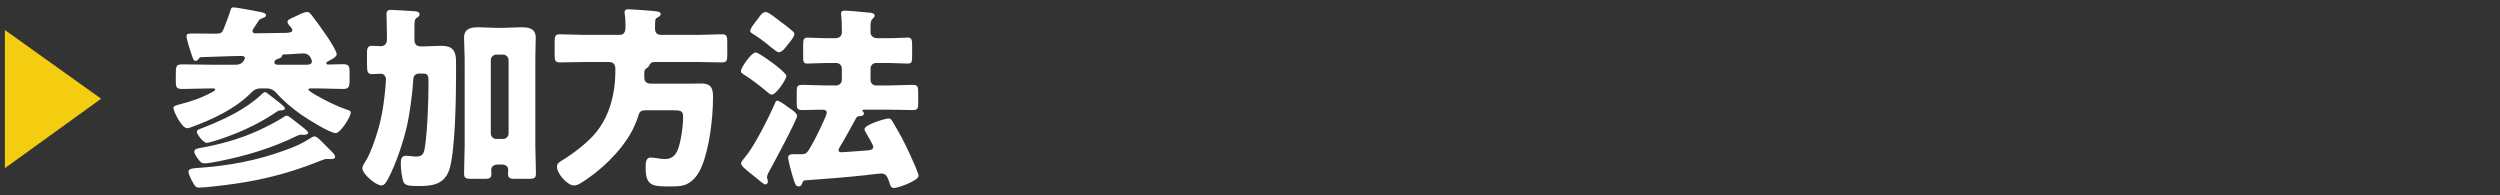 <?xml version="1.0" encoding="UTF-8"?>
<svg xmlns="http://www.w3.org/2000/svg" version="1.1" viewBox="0 0 512 40">
  <rect x="0" y="0" width="512" height="40" fill="#333333" stroke="none"/>
  <defs>
    <style>
      .cls-1 {
        fill: #fff;
      }

      .cls-2 {
        fill: #f4cd11;
      }
    </style>
  </defs>
  <!-- Generator: Adobe Illustrator 28.7.9, SVG Export Plug-In . SVG Version: 1.2.0 Build 218)  -->
  <g>
    <g id="_レイヤー_1" data-name="レイヤー_1">
      <g>
        <path class="cls-2" d="M20.709,20.218L1,34.437V6.148l19.709,14.069Z"/>
        <path class="cls-1" d="M51.956,5.782c-.12.2-.239.36-.239.6,0,.36.319.44.6.44,1.84,0,3.719-.08,5.52-.08h.399c.919,0,1.64-.12,1.64-.52,0-.28-.12-.44-.32-.64-.199-.24-.68-.76-.68-1.12,0-.4.641-.64,1.32-.96.92-.44,2.039-1.04,2.719-1.04.48,0,.721.4,1.28,1.12.92,1.2,4.759,6.399,4.759,7.559,0,.56-1.319,1.16-1.76,1.4-.16.08-.359.16-.359.4s.199.28.4.28c.959,0,1.879-.08,2.839-.08,1.439,0,1.52.36,1.52,1.8v1.32c0,1.56-.12,1.959-1.399,1.959-1.72,0-3.399-.12-5.079-.12h-1.479c-.16,0-.48.04-.48.24,0,.28,1.48,1.12,1.8,1.28,1.64.96,4.279,2.24,6.079,2.84.359.12.8.2.8.56,0,.92-2.12,4.239-3.079,4.239-1.24,0-5.879-2.959-7.039-3.759-1.88-1.32-3.72-2.879-5.239-4.599-.521-.56-1.16-.8-1.92-.8h-1.159c-.801,0-1.32.24-1.881.8-3.238,3.359-8.078,5.599-12.397,7.159-.319.12-.56.2-.8.2-1.08,0-2.799-3.399-2.799-4.199,0-.4.84-.56,1.399-.72,2.52-.64,4.519-1.36,6.839-2.64.119-.08.32-.24.32-.36,0-.2-.281-.24-.4-.24h-.4c-1.959,0-3.919.12-5.879.12-1.279,0-1.399-.32-1.399-1.64v-.92c0-2.199,0-2.479,1.439-2.479,2.239,0,4.479.08,6.679.08h3.92c.92,0,1.439-.12,1.959-.96.08-.16.16-.28.16-.44,0-.32-.399-.4-.64-.4-2.159,0-6.239.2-8.318.24-.24,0-.4.16-.56.4-.16.16-.28.36-.561.36-.439,0-.48-.28-.84-1.28-.24-.68-1.039-3.08-1.039-3.76,0-.52.319-.56,1.279-.56h.84c1.279,0,2.56.04,3.879.04,1.04,0,1.28-.2,1.561-.88.479-1.24,1-2.479,1.399-3.759.12-.4.159-.76.68-.76.56,0,4.88.84,5.759,1,.28.08.88.24.88.6s-.399.52-.68.6c-.56.2-.72.32-1,.8-.239.4-.6.92-.84,1.28ZM67.793,30.898c.281.28.84.8.84,1.24,0,.4-.639.44-.92.44-.239,0-.439-.04-.68-.04-.359,0-.719.12-1.119.28-7.839,3.16-14.158,4.519-22.517,5.399-.72.08-1.919.2-2.56.2-.76,0-.84-.16-1.6-1.52-.199-.4-.64-1.32-.64-1.72,0-.68,1.12-.72,1.6-.76,6.599-.44,12.358-1.479,18.597-3.799,1.88-.68,3.16-1.28,4.84-2.359.199-.16.56-.32.799-.32.48,0,1.12.72,2.28,1.88l1.079,1.08ZM60.675,25.019c.399.32,2.439,1.76,2.439,2.159,0,.36-.64.44-.88.44-.199,0-.359-.04-.52-.04-.28,0-.561.08-.88.24-5.159,2.52-10.358,4.079-15.997,5.199-.76.16-2.24.44-2.96.44-.601,0-.8-.2-1.479-1.12-.2-.28-.6-.88-.6-1.24,0-.6.6-.68,1.039-.76,4.239-.76,8.359-1.88,12.238-3.679,1.32-.6,3.68-1.8,4.879-2.6.2-.12.48-.36.76-.36.32,0,.76.36,1.359.84l.601.48ZM56.035,20.1c.4.32,2.32,1.68,2.32,2.08,0,.44-.76.44-1.08.44-.32.04-.641.28-.92.48-3.879,2.6-8.199,4.479-12.638,5.839-.32.08-1.12.32-1.399.32-.68,0-2-1.76-2-2.24,0-.44.4-.52,1.52-.96,4-1.56,8.559-3.719,11.678-6.679.2-.16.48-.52.76-.52.2,0,.68.36,1.76,1.24ZM62.715,13.261c.479,0,1.159-.04,1.159-.68,0-.32-.44-1.64-1.64-1.64-1.08,0-2.84.2-3.92.2-.319,0-.479,0-.559.28-.08.4-.4.48-.76.6-.4.12-.801.36-.801.76s.439.48.76.48h5.76Z"/>
        <path class="cls-1" d="M79.242,7.662c0-1.8-.08-4.159-.08-4.839s.4-.8.92-.8c.359,0,3.879.2,4.879.28.4.04.96.12.96.64,0,.32-.2.48-.521.68-.479.28-.52.68-.52,1.84v2.68c0,.92.439,1.36,1.32,1.36h.32c1.318,0,2.599-.12,3.879-.12,2.319,0,2.999,1.04,2.999,3.24v3.039c0,4.12-.159,15.958-1.479,19.357-1.119,2.839-3.52,3.08-6.238,3.08-1.881,0-2.84-.08-3.12-1-.28-.96-.479-2.52-.479-3.679,0-.8.119-1.52,1.119-1.52.16,0,.439,0,.6.04.48.04.961.12,1.44.12,1.28,0,1.56-.6,1.759-1.76.561-3.599.761-9.878.761-13.598,0-1.56-.24-1.64-1.521-1.64h-.319c-.8,0-1.239.4-1.28,1.16-.119,2.479-.719,7.039-1.279,9.479-.76,3.399-2.279,7.878-3.84,10.838-.399.8-.84,1.44-1.399,1.44-1.159,0-3.919-2.36-3.919-3.52,0-.28.16-.64.76-1.6.88-1.4,1.92-4.359,2.479-6.319.84-2.919,1.28-5.959,1.52-8.999,0-.2.08-1.2.08-1.32,0-.56-.44-1.12-1-1.12-.6,0-1.2.08-1.8.08-.959,0-1.08-.4-1.08-2.08v-2.439c0-.88.24-1.28,1.041-1.28.639,0,1.239.08,1.839.08s1.2-.44,1.2-1.32v-.48ZM95.159,11.861c0-1.36-.12-2.719-.12-4.119,0-1.88,1.359-2.16,2.96-2.16,1.159,0,2.359.12,3.519.12h1.721c1.199,0,2.359-.12,3.559-.12,1.561,0,2.92.28,2.92,2.16,0,1.04-.08,2.56-.08,4.119v18.037c0,1.88.12,3.759.12,5.639,0,.92-.399,1.08-1.239,1.08h-3.24c-1.039,0-1.239-.28-1.239-1.2,0-.24.04-.44.04-.68,0-.52-.4-1.04-1.28-1.04h-.84c-.96,0-1.359.52-1.359,1.12,0,.24.04.44.04.68,0,.88-.24,1.12-1.24,1.12h-3.079c-.8,0-1.28-.12-1.28-1.04,0-1.88.12-3.999.12-5.679V11.861ZM100.519,27.339c0,.64.521,1.12,1.12,1.12h1.399c.6,0,1.12-.52,1.12-1.12v-15.038c0-.6-.521-1.12-1.12-1.12h-1.399c-.6,0-1.12.52-1.12,1.12v15.038Z"/>
        <path class="cls-1" d="M131.948,15.821c0,1,.56,1.32,1.479,1.32h6.999c1.079,0,2.159-.04,3.199-.04,2.36,0,2.399,1.44,2.399,2.919,0,4.119-.72,10.198-2.279,13.998-.6,1.44-1.48,2.84-2.92,3.6-1.039.56-2.239.56-3.359.56-3.839,0-5.238,0-5.238-3.879,0-.92.039-2.04,1-2.04.399,0,1.239.12,1.68.2.279.04.84.12,1.239.12,1.159,0,1.999-.52,2.52-1.6.76-1.52,1.239-5.239,1.239-6.999,0-1.36-.479-1.4-2.52-1.4h-5.119c-1.039,0-1.319.32-1.56,1.2-.28.96-.84,2.2-1.319,3.12-2.199,4.119-6.6,8.319-10.599,10.678-.399.24-.8.4-1.239.4-1.32,0-3.48-2.36-3.48-3.839,0-.68.48-.96,1.041-1.28,2.279-1.4,5.358-3.719,7.038-5.839,2.04-2.56,3.079-5.439,3.6-8.679.2-1.36.28-2.719.28-4.079,0-1-.28-1.56-1.359-1.56h-5.24c-1.6,0-3.199.08-4.799.08-.96,0-1.039-.44-1.039-1.64v-2.52c0-1.2.119-1.6,1.079-1.6,1.6,0,3.159.12,4.759.12h7.52c.959,0,1.16-.84,1.16-1.64,0-.76-.041-1.88-.16-2.64-.041-.16-.041-.24-.041-.36,0-.52.4-.6.84-.6.68,0,3.88.24,4.72.32q.399.04.72.08c.68.08,1.12.12,1.12.6,0,.32-.399.56-.64.68-.48.24-.521.28-.521,2.24,0,.8.36,1.32,1.2,1.32h7.758c1.601,0,3.16-.12,4.76-.12.96,0,1.08.4,1.08,1.6v2.52c0,1.2-.08,1.64-1.04,1.64-1.6,0-3.199-.08-4.8-.08h-8.958c-.8,0-.919.2-1.239.8-.12.24-.36.4-.6.56-.32.2-.36.56-.36.88v.88Z"/>
        <path class="cls-1" d="M154.771,10.742c.521,0,2.919,1.76,3.479,2.16.52.4,2.8,2.12,2.8,2.679,0,.64-2.08,3.799-2.999,3.799-.32,0-.761-.4-1.08-.68-1.24-1.08-3.4-2.679-4.76-3.519-.24-.16-.48-.32-.48-.64,0-.64,2.12-3.799,3.04-3.799ZM161.449,21.98c.6.4,1.8,1.16,1.8,1.76,0,.76-4.919,9.918-5.679,11.278-.16.32-.48.84-.48,1.2,0,.32.16.68.16,1,0,.28-.24.56-.52.56s-1.48-1-2.279-1.68c-.28-.24-.48-.4-.641-.52-.439-.36-2.039-1.52-2.039-2.08,0-.32.279-.68.52-.96,1.359-1.56,2.439-3.479,3.439-5.319.76-1.36,2.56-4.999,3.039-6.199.08-.2.16-.4.44-.4.319,0,1.2.6,1.76,1,.12.08.28.24.479.36ZM159.689,4.303c.68.48,2.08,1.56,2.6,2.04.2.16.4.4.4.64,0,.56-1,1.719-1.359,2.159-.4.52-1.121,1.56-1.84,1.56-.32,0-1.12-.64-1.6-1.04-.08-.08-.121-.12-.24-.2-1.24-1.04-2.279-1.8-3.64-2.64-.2-.12-.36-.24-.36-.52,0-.4.561-1.16,1.12-1.879.24-.28.479-.6.64-.84.32-.48.801-1.12,1.439-1.12.601,0,2.28,1.44,2.84,1.84ZM178.287,16.38c0,.64.479,1.12,1.119,1.12h2.68c1.6,0,3.199-.12,4.76-.12,1.119,0,1.199.36,1.199,1.6v2.08c0,1.16-.08,1.479-1.16,1.479-1.6,0-3.199-.08-4.799-.08h-5.119c-.16,0-.359,0-.359.2q0,.08.119.16c.12.08.2.28.2.44,0,.4-.399.48-.72.52-.48.04-.68.08-.8.28-.92,1.64-1.8,3.28-2.72,4.879-.199.32-.96,1.52-.96,1.8,0,.4.4.44.72.44.48,0,4.24-.32,5-.36.479-.04,1.399-.08,1.399-.72,0-.44-1.16-2.32-1.44-2.8-.119-.2-.359-.68-.359-.84,0-.96,4.359-2.2,4.919-2.2.36,0,.56.2.761.52,1.639,2.76,2.398,4.119,3.719,7.039.32.68,1.68,3.679,1.68,4.199,0,.96-4.159,2.48-4.999,2.48-.601,0-.72-.36-.8-.6-.6-1.959-.92-2.359-1.88-2.359-.479,0-2.359.24-2.999.32-4.199.48-8.959.8-12.598,1.08-.361.04-.361.12-.681.88-.12.24-.319.36-.6.36-.681,0-.761-.52-1.36-2.48-.16-.52-.799-2.959-.799-3.359,0-.68.439-.76,1.279-.76h1.479c1.04,0,1.2-.36,2.159-2.04.521-.88,3-5.799,3-6.479,0-.48-.48-.6-.88-.6-1.399,0-2.759.08-4.159.08-1.04,0-1.119-.36-1.119-1.479v-2.24c0-1.12.119-1.44,1.159-1.44,1.6,0,3.199.12,4.759.12h2.2c.6,0,1.12-.52,1.12-1.12v-2.36c0-.6-.521-1.12-1.12-1.12h-2c-1.399,0-2.759.12-3.919.12-.801,0-.881-.36-.881-1.36v-2.36c0-1.16.08-1.6.92-1.6.681,0,2.36.12,3.88.12h1.76c.76,0,1.36-.36,1.36-1.2v-.88c0-.76-.041-1.84-.121-2.56-.039-.16-.039-.28-.039-.4,0-.52.359-.6.799-.6.761,0,4,.32,4.88.4.44.04,1.2.08,1.2.6,0,.28-.2.48-.44.68-.36.32-.399.92-.399,1.52v1.24c0,.56.359,1.2,1.439,1.2h2.279c1.52,0,3.16-.12,3.879-.12.84,0,.92.44.92,1.68v2.08c0,1.2-.08,1.56-.879,1.56-1.2,0-2.561-.12-3.92-.12h-2.6c-.64,0-1.119.52-1.119,1.12v2.36Z"/>
      </g>
    </g>
  </g>
</svg>